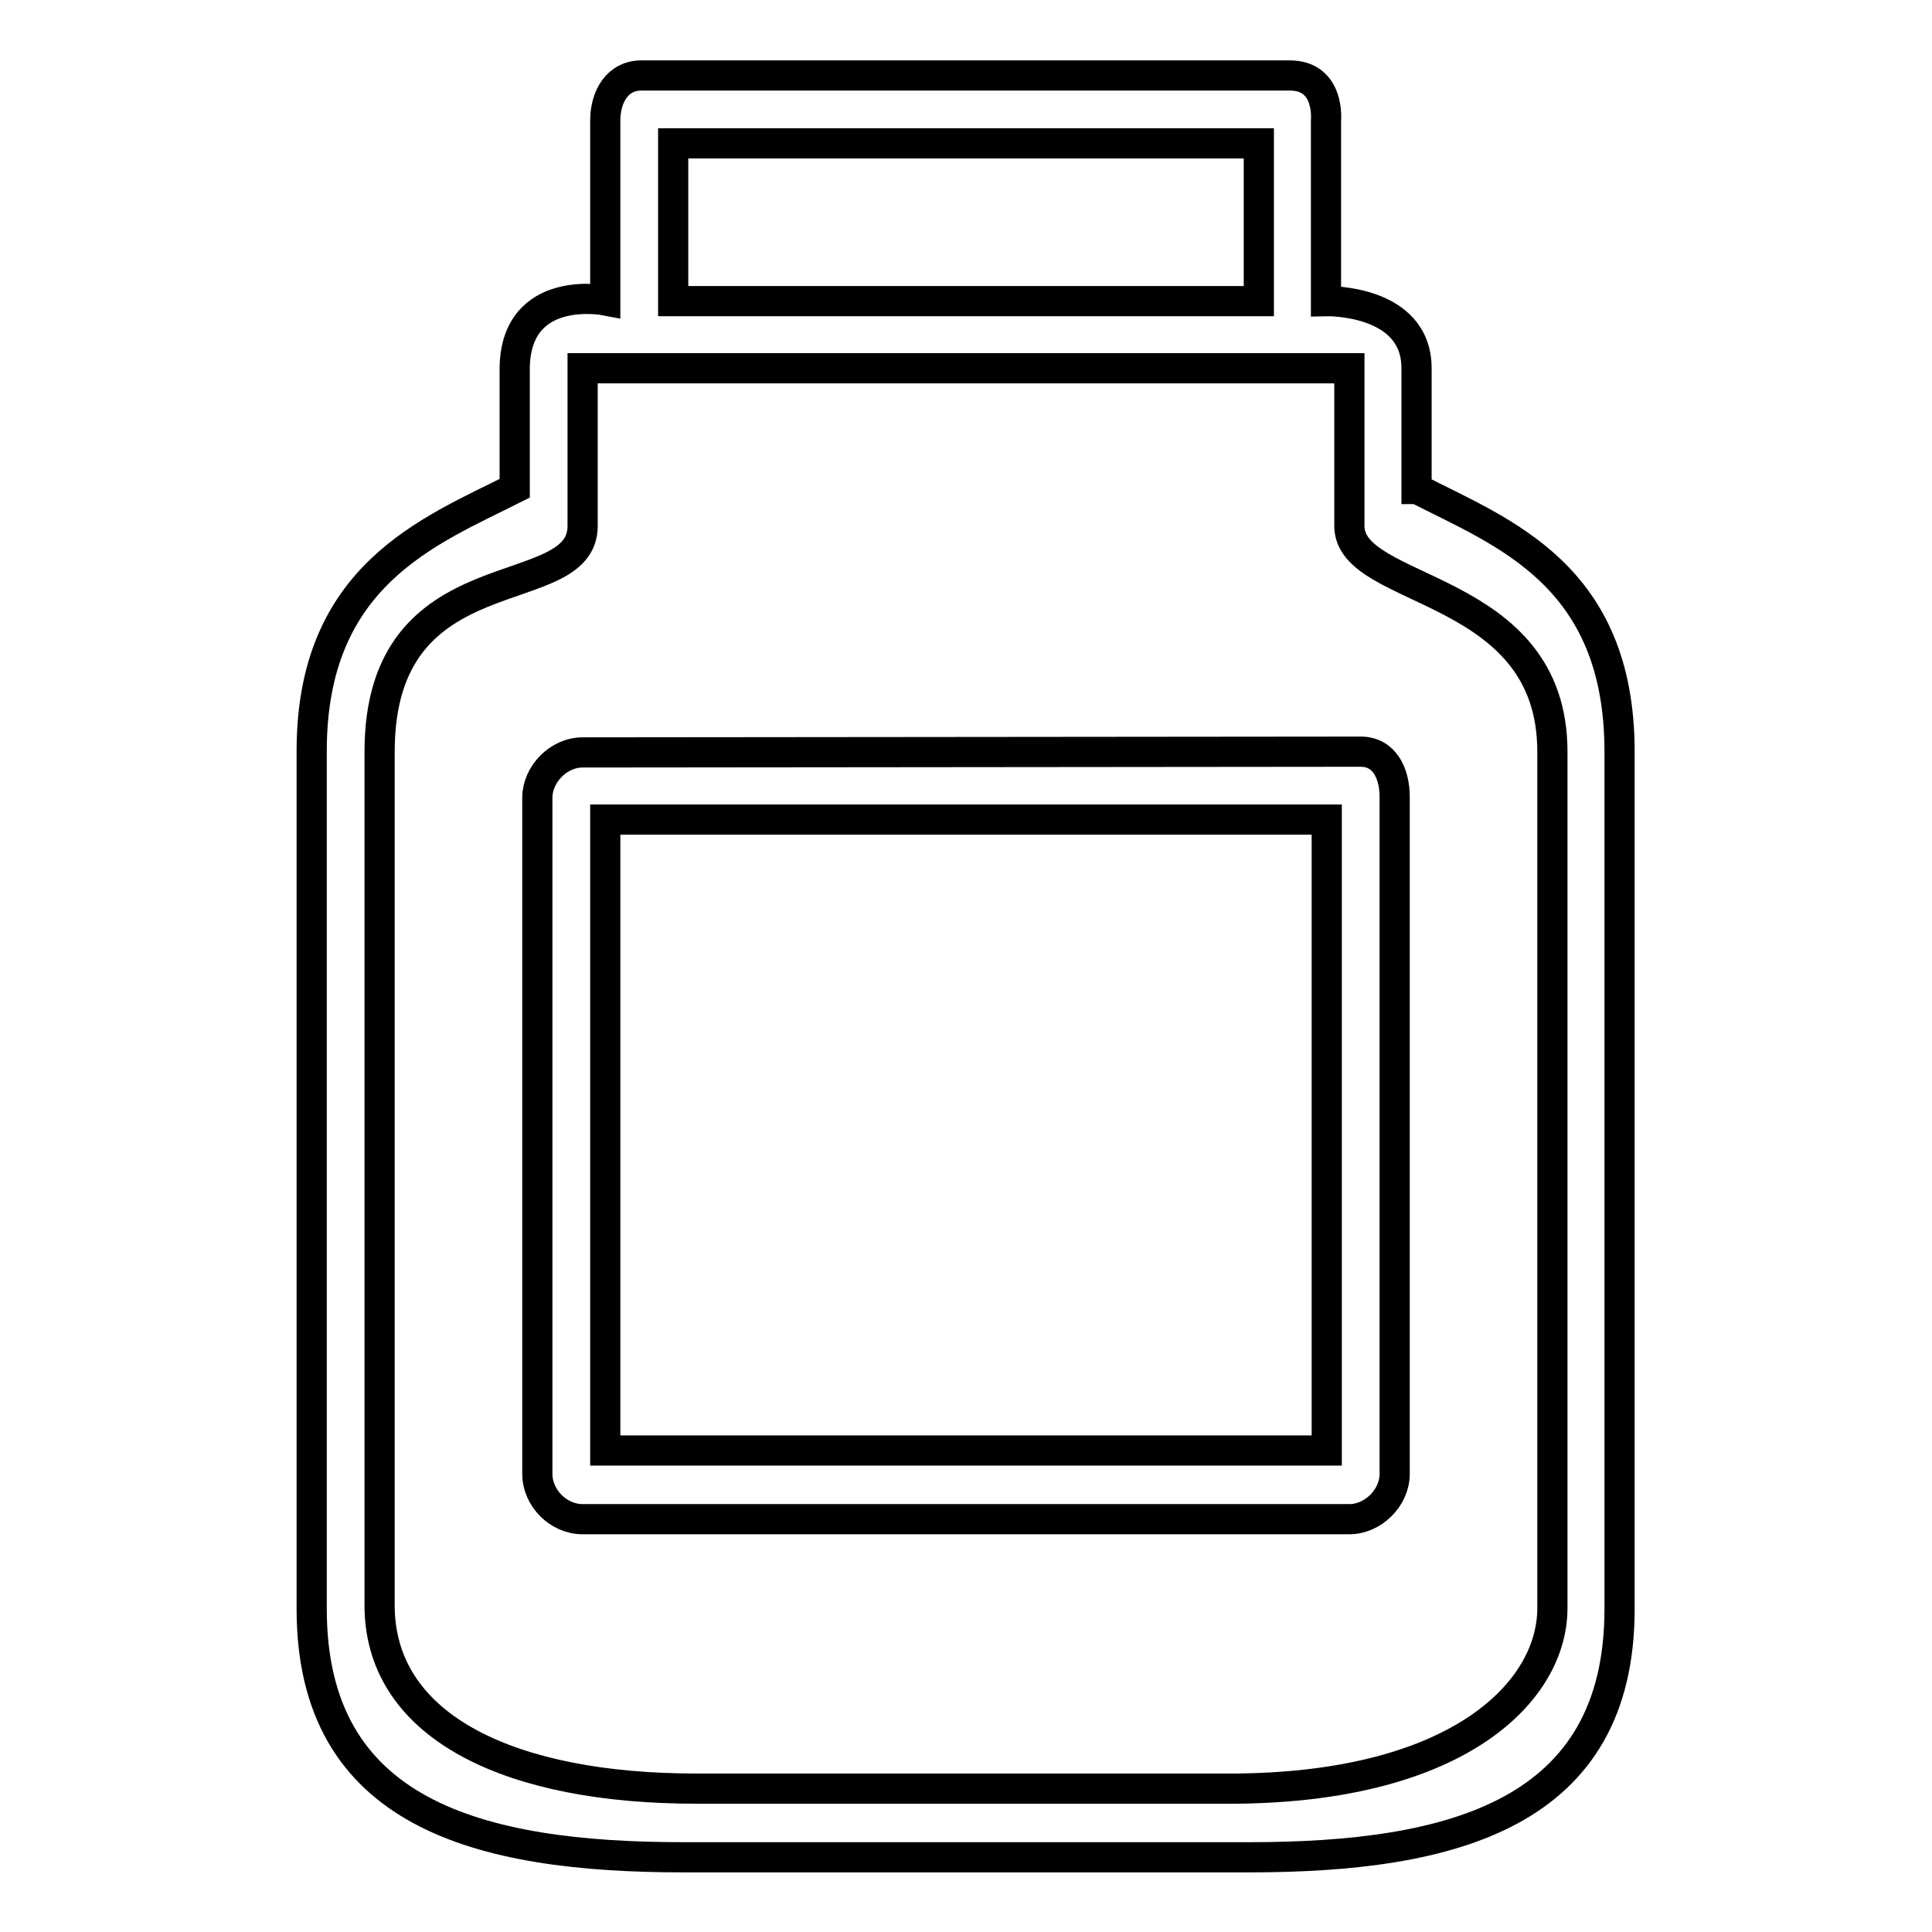 <?xml version="1.0" encoding="utf-8"?>
<!-- Svg Vector Icons : http://www.onlinewebfonts.com/icon -->
<!DOCTYPE svg PUBLIC "-//W3C//DTD SVG 1.1//EN" "http://www.w3.org/Graphics/SVG/1.1/DTD/svg11.dtd">
<svg version="1.1" xmlns="http://www.w3.org/2000/svg" xmlns:xlink="http://www.w3.org/1999/xlink" x="0px" y="0px" viewBox="0 0 256 256" enable-background="new 0 0 256 256" xml:space="preserve">
<g> <path stroke-width="4" fill-opacity="0" stroke="#000000"  d="M187.8,64.8c11.3,5.8,26.8,11.3,26.8,34.8v113.6c0,27.1-22,32.9-49.1,32.9H90.6c-27.3,0-49.3-5.8-49.3-32.9 V99.5c0-23.3,15.6-29.1,26.9-34.8v-16c0.2-11.2,12-8.9,12-8.9V16c0-3.2,1.6-6,4.8-6h0.1h85.8c5.4,0,4.8,6,4.8,6v23.9 c0,0,12-0.3,12,8.9V49V64.8L187.8,64.8L187.8,64.8z M180.3,99.6c3.1,0,4.5,2.8,4.5,6v9v80.7c0,3.2-2.9,6-6,6l0,0H77.2 c-3.2,0-6-2.8-6-6l0,0v-89.6c0-3.1,2.8-6,6-6L180.3,99.6z M175.8,108.6H80.2v83.6h95.6L175.8,108.6L175.8,108.6L175.8,108.6z  M166.8,39.9V19H89.2v20.9H166.8z M178.8,69.7V48.8H77.2v20.9c0,10.7-26.9,3.1-26.9,29.9v113.5C50.6,229.1,68,237,92.2,237h71.7 c29.6-0.3,41.8-13,41.8-23.9V99.6C205.7,77.2,178.8,78.9,178.8,69.7z"/></g>
</svg>